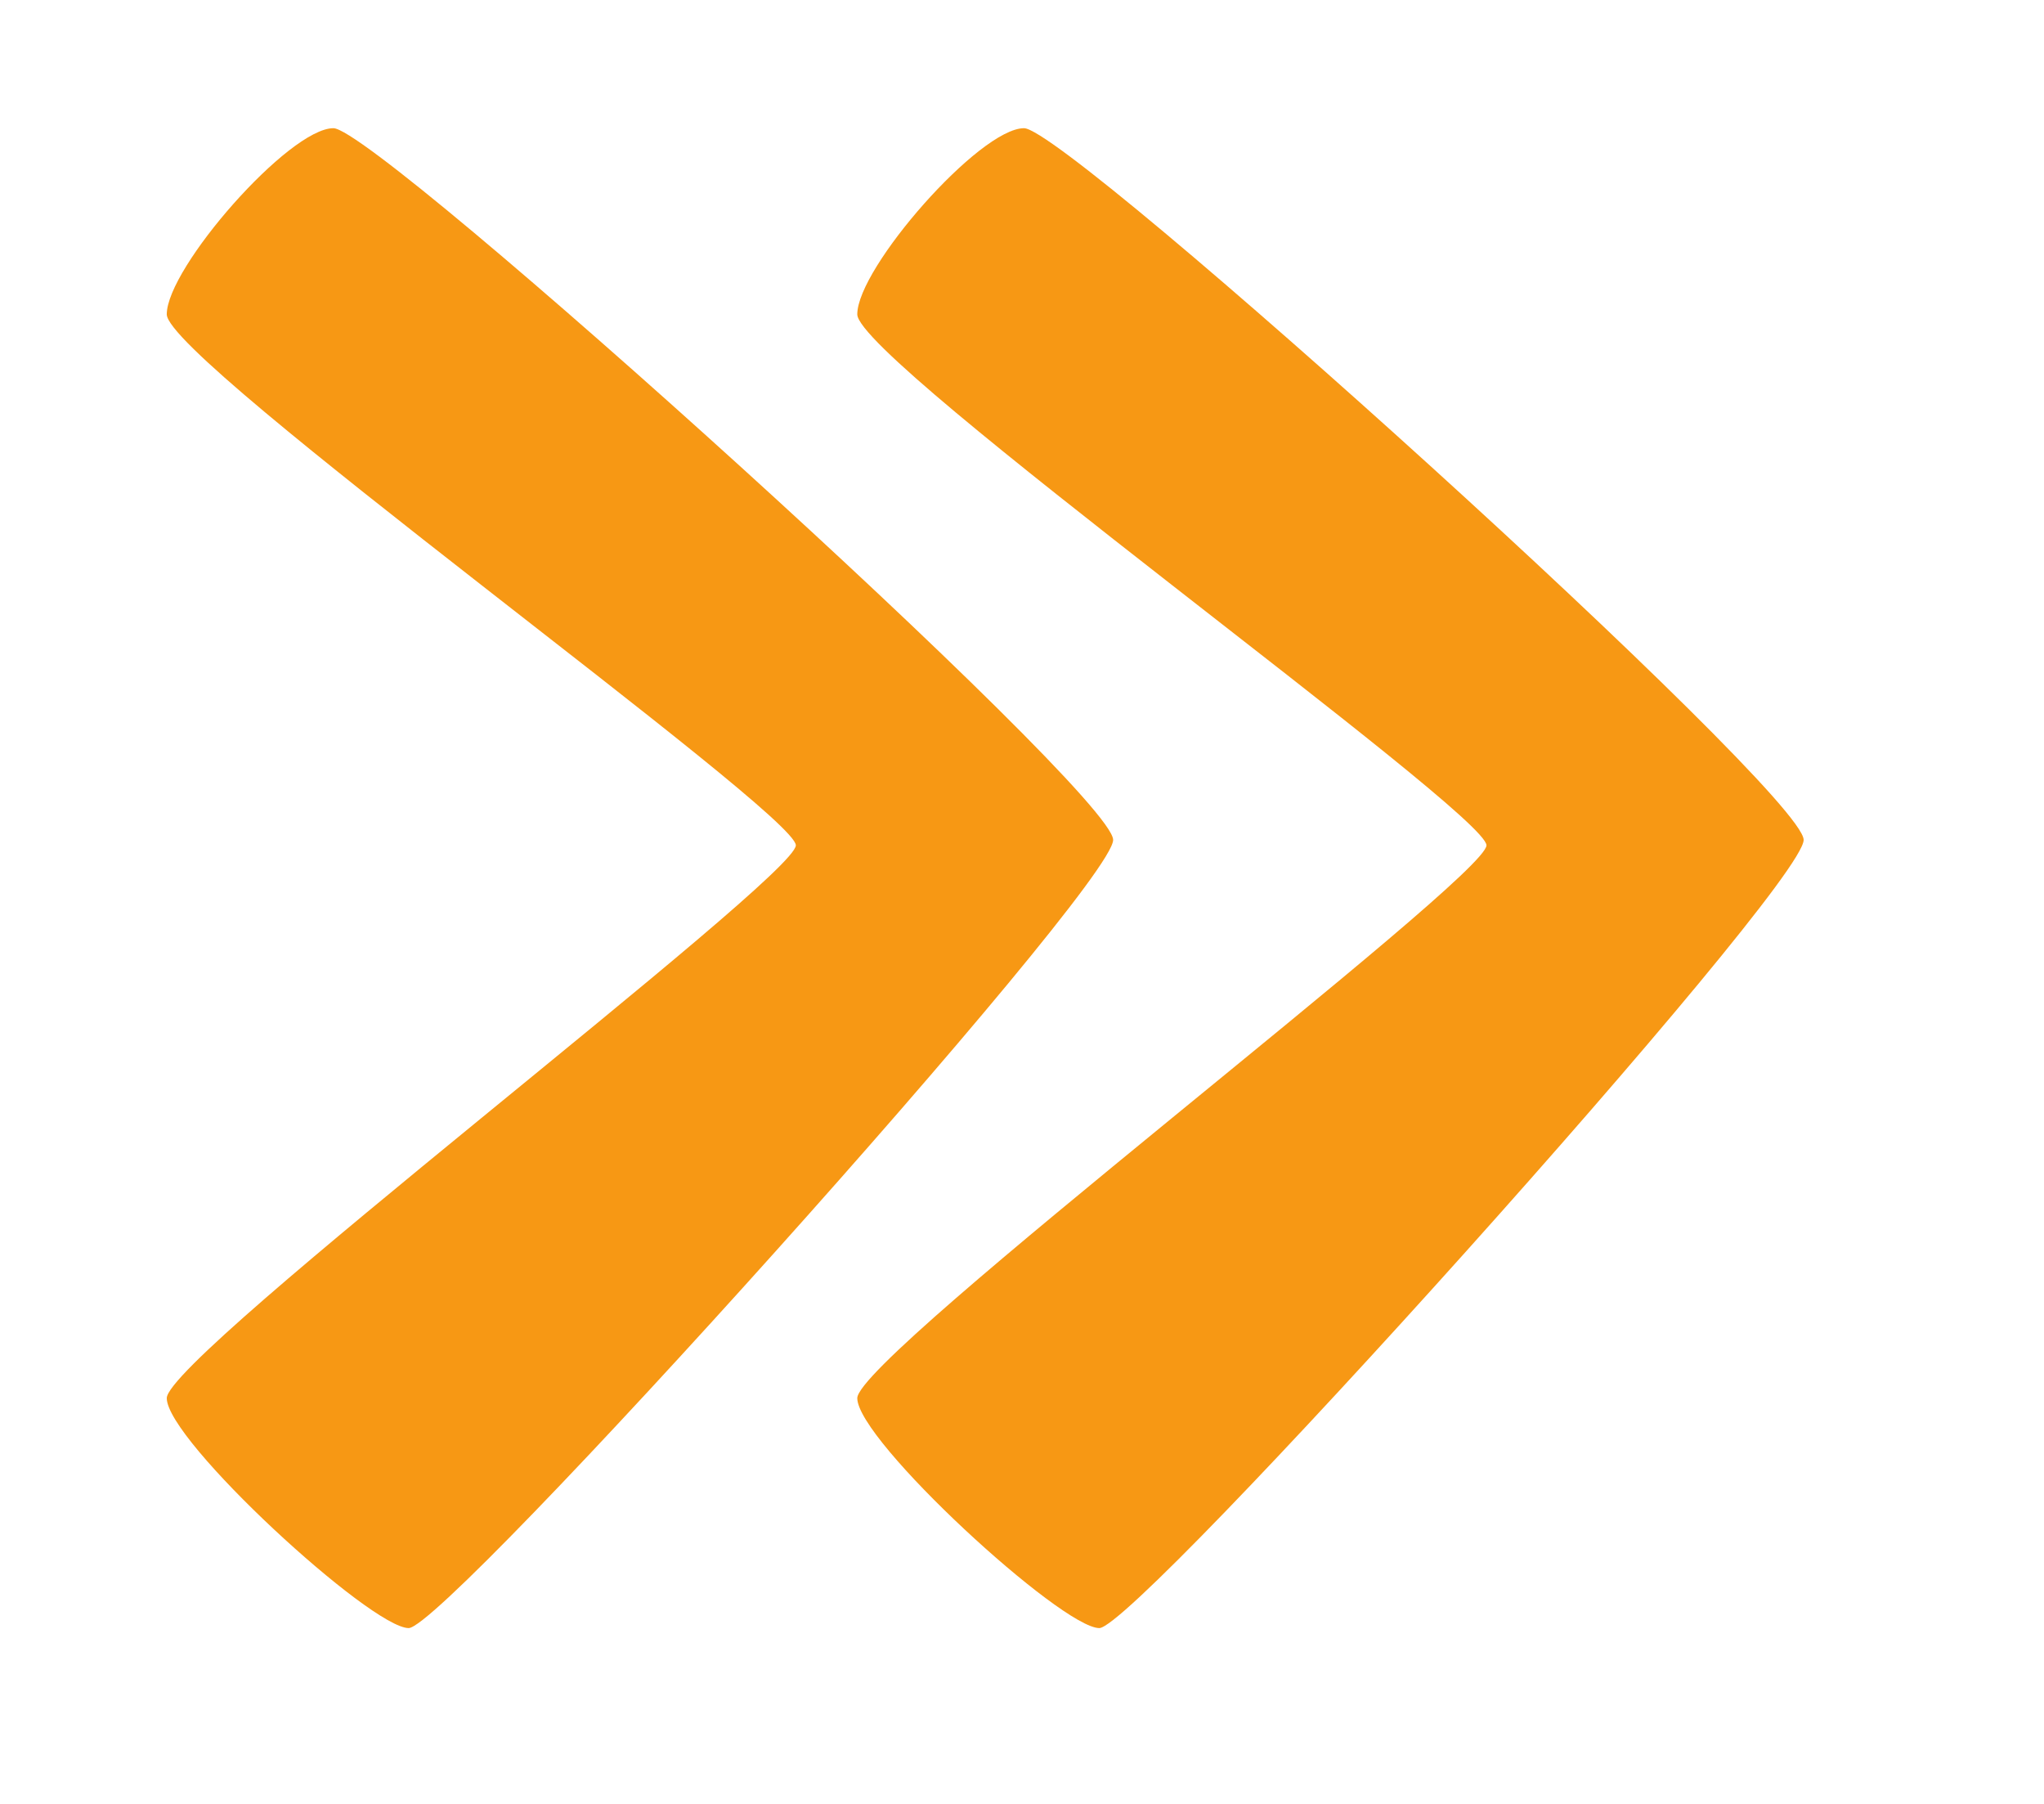 
<svg width="17px" height="15px" viewBox="0 0 17 15" version="1.1" xmlns="http://www.w3.org/2000/svg" xmlns:xlink="http://www.w3.org/1999/xlink">
    <!-- Generator: Sketch 51.1 (57501) - http://www.bohemiancoding.com/sketch -->
    <desc>Created with Sketch.</desc>
    <defs></defs>
    <g id="Page-1" stroke="none" stroke-width="1" fill="none" fill-rule="evenodd">
        <g id="Artboard" transform="translate(-1146, -2803)" fill="#F79814">
            <g id="list-of-shows" transform="translate(-355, 532)">
                <g id="contact" transform="translate(1254, 1903)">
                    <g transform="translate(-47, -57)" id="Combined-shape-10507">
                        <path d="M296.773,426.066 C297.142,426.066 303.258,431.585 303.258,431.984 C303.258,432.382 297.713,438.538 297.399,438.538 C297.086,438.538 295.387,436.979 295.387,436.626 C295.387,436.273 300.619,432.302 300.619,432.029 C300.619,431.756 295.387,428.001 295.387,427.614 C295.387,427.227 296.404,426.066 296.773,426.066 Z M302.517,426.066 C302.886,426.066 309.001,431.585 309.001,431.984 C309.001,432.382 303.456,438.538 303.143,438.538 C302.83,438.538 301.13,436.979 301.13,436.626 C301.13,436.273 306.363,432.302 306.363,432.029 C306.363,431.756 301.13,428.001 301.13,427.614 C301.13,427.227 302.148,426.066 302.517,426.066 Z"></path>
                    </g>
                </g>
            </g>
        </g>
    </g>
</svg>

